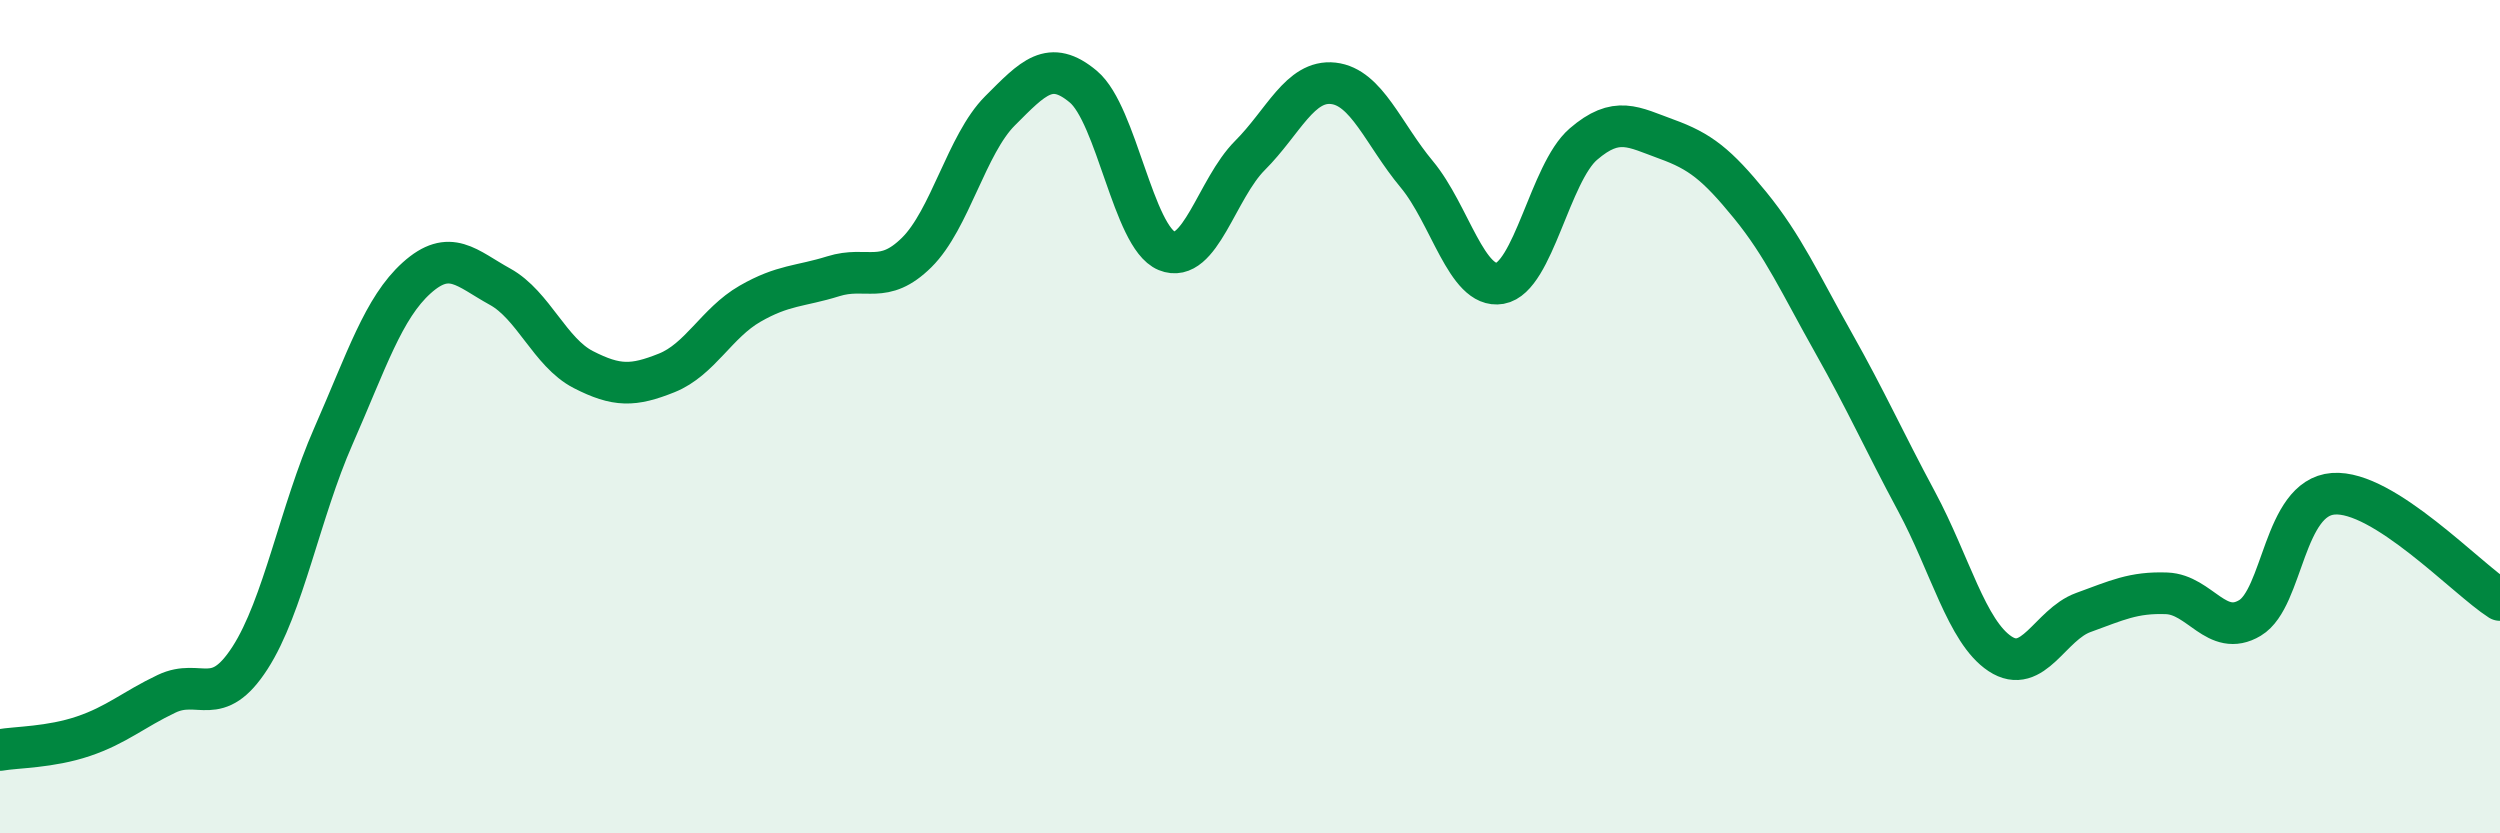 
    <svg width="60" height="20" viewBox="0 0 60 20" xmlns="http://www.w3.org/2000/svg">
      <path
        d="M 0,18 C 0.4,17.93 1.2,17.94 2,17.67 C 2.8,17.4 3.2,17.03 4,16.65 C 4.8,16.27 5.2,17.03 6,15.79 C 6.8,14.55 7.2,12.29 8,10.47 C 8.8,8.65 9.2,7.39 10,6.67 C 10.8,5.95 11.2,6.44 12,6.88 C 12.8,7.32 13.2,8.46 14,8.87 C 14.8,9.28 15.2,9.27 16,8.95 C 16.8,8.63 17.2,7.75 18,7.29 C 18.8,6.83 19.2,6.88 20,6.63 C 20.8,6.38 21.2,6.85 22,6.06 C 22.8,5.27 23.2,3.46 24,2.66 C 24.8,1.86 25.2,1.41 26,2.08 C 26.8,2.75 27.2,5.69 28,6.02 C 28.8,6.35 29.2,4.53 30,3.73 C 30.8,2.93 31.2,1.91 32,2 C 32.8,2.09 33.2,3.22 34,4.18 C 34.8,5.14 35.2,6.94 36,6.8 C 36.8,6.66 37.2,4.15 38,3.46 C 38.8,2.77 39.2,3.05 40,3.34 C 40.8,3.63 41.2,3.94 42,4.92 C 42.8,5.9 43.2,6.8 44,8.22 C 44.8,9.64 45.2,10.55 46,12.04 C 46.8,13.53 47.2,15.16 48,15.69 C 48.8,16.22 49.2,14.99 50,14.7 C 50.8,14.41 51.2,14.21 52,14.24 C 52.8,14.27 53.2,15.31 54,14.83 C 54.8,14.35 54.8,11.94 56,11.85 C 57.2,11.76 59.2,13.89 60,14.4L60 20L0 20Z"
        fill="#008740"
        opacity="0.1"
        stroke-linecap="round"
        stroke-linejoin="round"
      />
      <path
        d="M 0,18 C 0.4,17.93 1.2,17.94 2,17.67 C 2.8,17.4 3.2,17.03 4,16.65 C 4.8,16.27 5.2,17.03 6,15.79 C 6.8,14.55 7.2,12.29 8,10.47 C 8.8,8.65 9.2,7.39 10,6.67 C 10.8,5.95 11.2,6.44 12,6.88 C 12.8,7.32 13.2,8.46 14,8.87 C 14.8,9.28 15.2,9.27 16,8.95 C 16.8,8.63 17.2,7.75 18,7.29 C 18.8,6.83 19.2,6.88 20,6.63 C 20.8,6.38 21.2,6.85 22,6.06 C 22.8,5.27 23.2,3.46 24,2.66 C 24.8,1.86 25.2,1.41 26,2.08 C 26.8,2.75 27.2,5.69 28,6.02 C 28.8,6.35 29.2,4.53 30,3.73 C 30.8,2.93 31.2,1.91 32,2 C 32.8,2.09 33.2,3.22 34,4.18 C 34.8,5.14 35.2,6.94 36,6.8 C 36.8,6.66 37.2,4.15 38,3.46 C 38.8,2.77 39.2,3.05 40,3.34 C 40.8,3.63 41.2,3.94 42,4.92 C 42.8,5.9 43.2,6.8 44,8.22 C 44.8,9.64 45.2,10.55 46,12.04 C 46.8,13.53 47.2,15.16 48,15.69 C 48.8,16.22 49.2,14.99 50,14.7 C 50.8,14.41 51.2,14.21 52,14.24 C 52.8,14.27 53.2,15.31 54,14.83 C 54.8,14.35 54.8,11.94 56,11.85 C 57.2,11.76 59.2,13.89 60,14.4"
        stroke="#008740"
        stroke-width="1"
        fill="none"
        stroke-linecap="round"
        stroke-linejoin="round"
      />
    </svg>
  